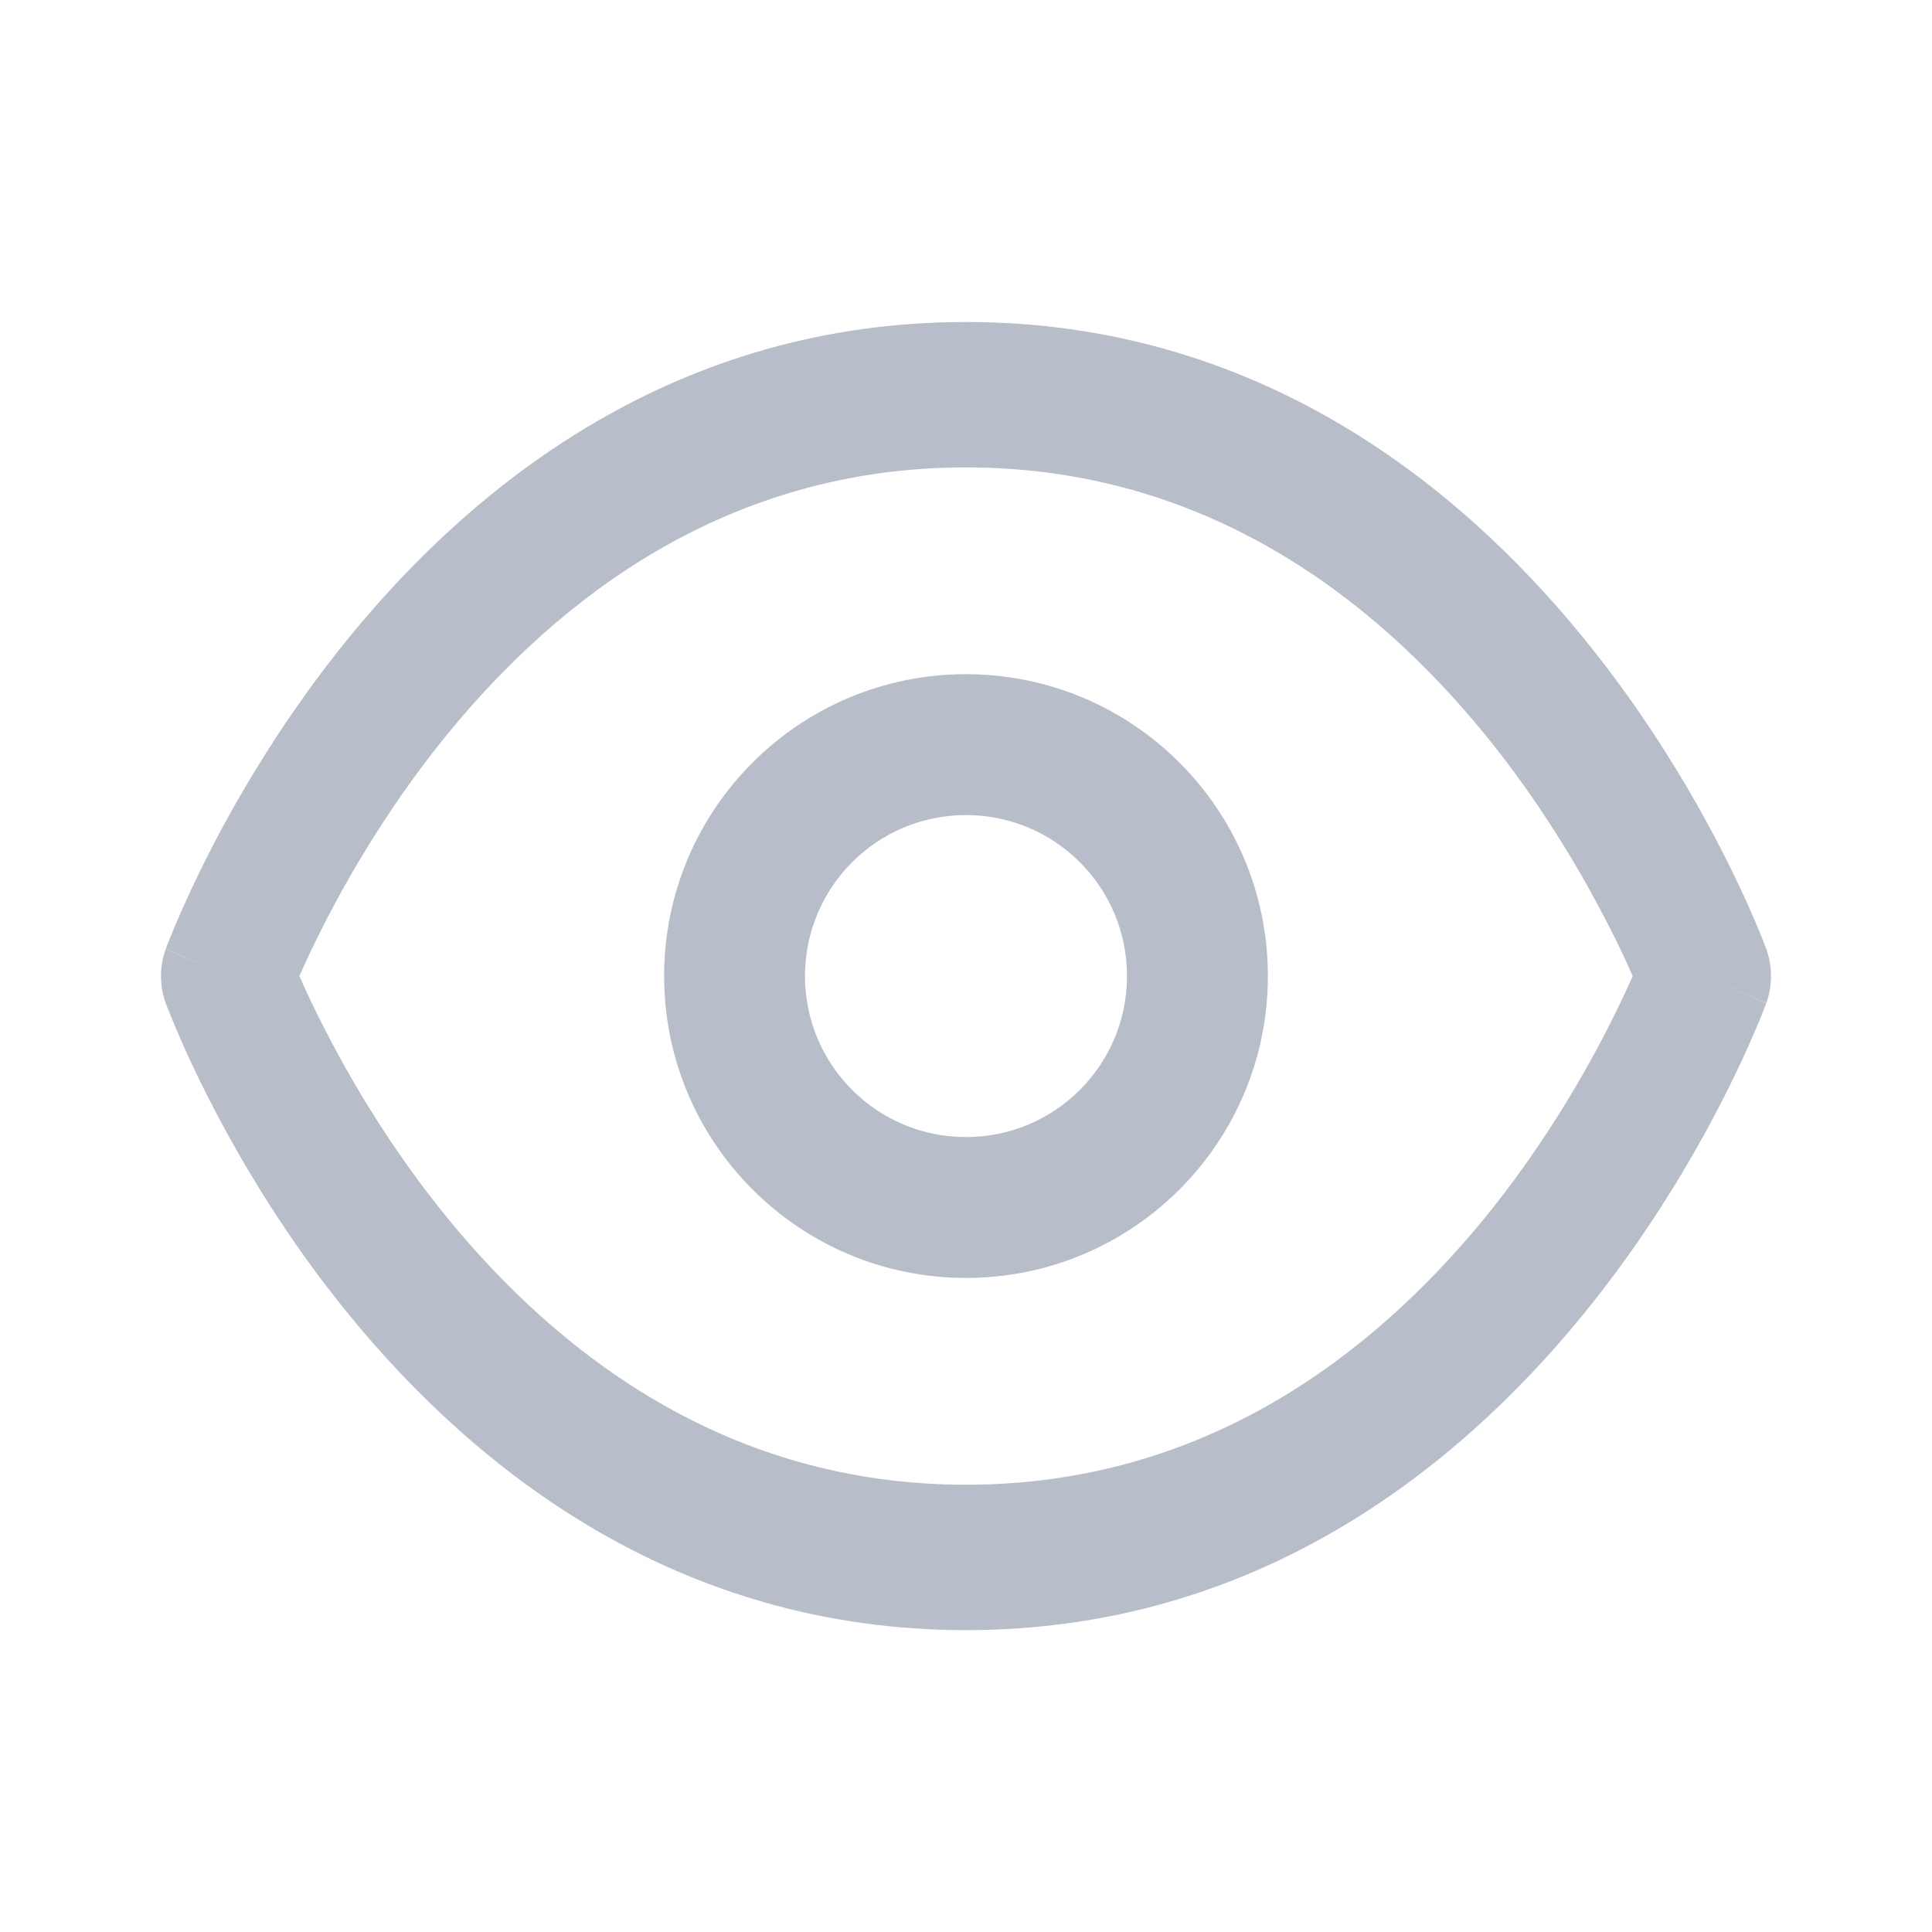 <svg width="24" height="24" viewBox="0 0 24 24" fill="none" xmlns="http://www.w3.org/2000/svg">
<path fill-rule="evenodd" clip-rule="evenodd" d="M3.719 12.124C3.796 11.95 3.905 11.717 4.046 11.441C4.374 10.807 4.872 9.96 5.56 9.117C6.938 7.434 9.026 5.806 12 5.806V4C8.416 4 5.918 5.982 4.342 7.911C3.556 8.873 2.99 9.832 2.62 10.551C2.434 10.912 2.297 11.215 2.205 11.43L2.2 11.441C2.156 11.544 2.122 11.625 2.1 11.684L2.07 11.757L2.064 11.778L2.061 11.786V11.787L2.807 12.12L2.059 11.789C1.98 12.006 1.98 12.244 2.059 12.461L2.059 12.461L2.061 12.464L2.064 12.472L2.07 12.493L2.1 12.566C2.122 12.625 2.157 12.706 2.2 12.809L2.205 12.82C2.297 13.037 2.434 13.338 2.62 13.699C2.99 14.418 3.554 15.379 4.341 16.339C5.918 18.267 8.418 20.25 12 20.25V18.444C9.026 18.444 6.938 16.816 5.56 15.133C4.872 14.29 4.372 13.443 4.046 12.807C3.903 12.533 3.796 12.299 3.719 12.124ZM15.75 12.125C15.75 10.054 14.071 8.375 12 8.375C9.929 8.375 8.25 10.054 8.25 12.125C8.25 14.196 9.929 15.875 12 15.875C14.071 15.875 15.75 14.196 15.75 12.125ZM10 12.125C10 11.02 10.895 10.125 12 10.125C13.105 10.125 14 11.02 14 12.125C14 13.23 13.105 14.125 12 14.125C10.895 14.125 10 13.23 10 12.125ZM21.942 12.461L21.18 12.125L21.942 11.789C22.019 12.006 22.019 12.244 21.942 12.461ZM20.282 12.126C20.206 11.951 20.098 11.717 19.955 11.443C19.627 10.807 19.129 9.96 18.441 9.117C17.065 7.434 14.973 5.806 12 5.806V4C15.583 4 18.085 5.982 19.659 7.911C20.445 8.871 21.011 9.832 21.381 10.551C21.567 10.912 21.704 11.213 21.796 11.43L21.801 11.441C21.845 11.544 21.879 11.625 21.901 11.684L21.929 11.757L21.937 11.778L21.941 11.786L21.942 11.789L21.18 12.125L21.18 12.125L21.941 12.463V12.464L21.937 12.472L21.929 12.493L21.901 12.566C21.879 12.625 21.845 12.706 21.801 12.809L21.796 12.82C21.704 13.035 21.567 13.338 21.38 13.699C21.011 14.418 20.445 15.377 19.659 16.339C18.083 18.267 15.583 20.25 12 20.25V18.444C14.973 18.444 17.064 16.816 18.441 15.133C19.129 14.29 19.627 13.443 19.954 12.809C20.096 12.533 20.205 12.3 20.282 12.126Z" fill="#B7BEC9"/>
</svg>
